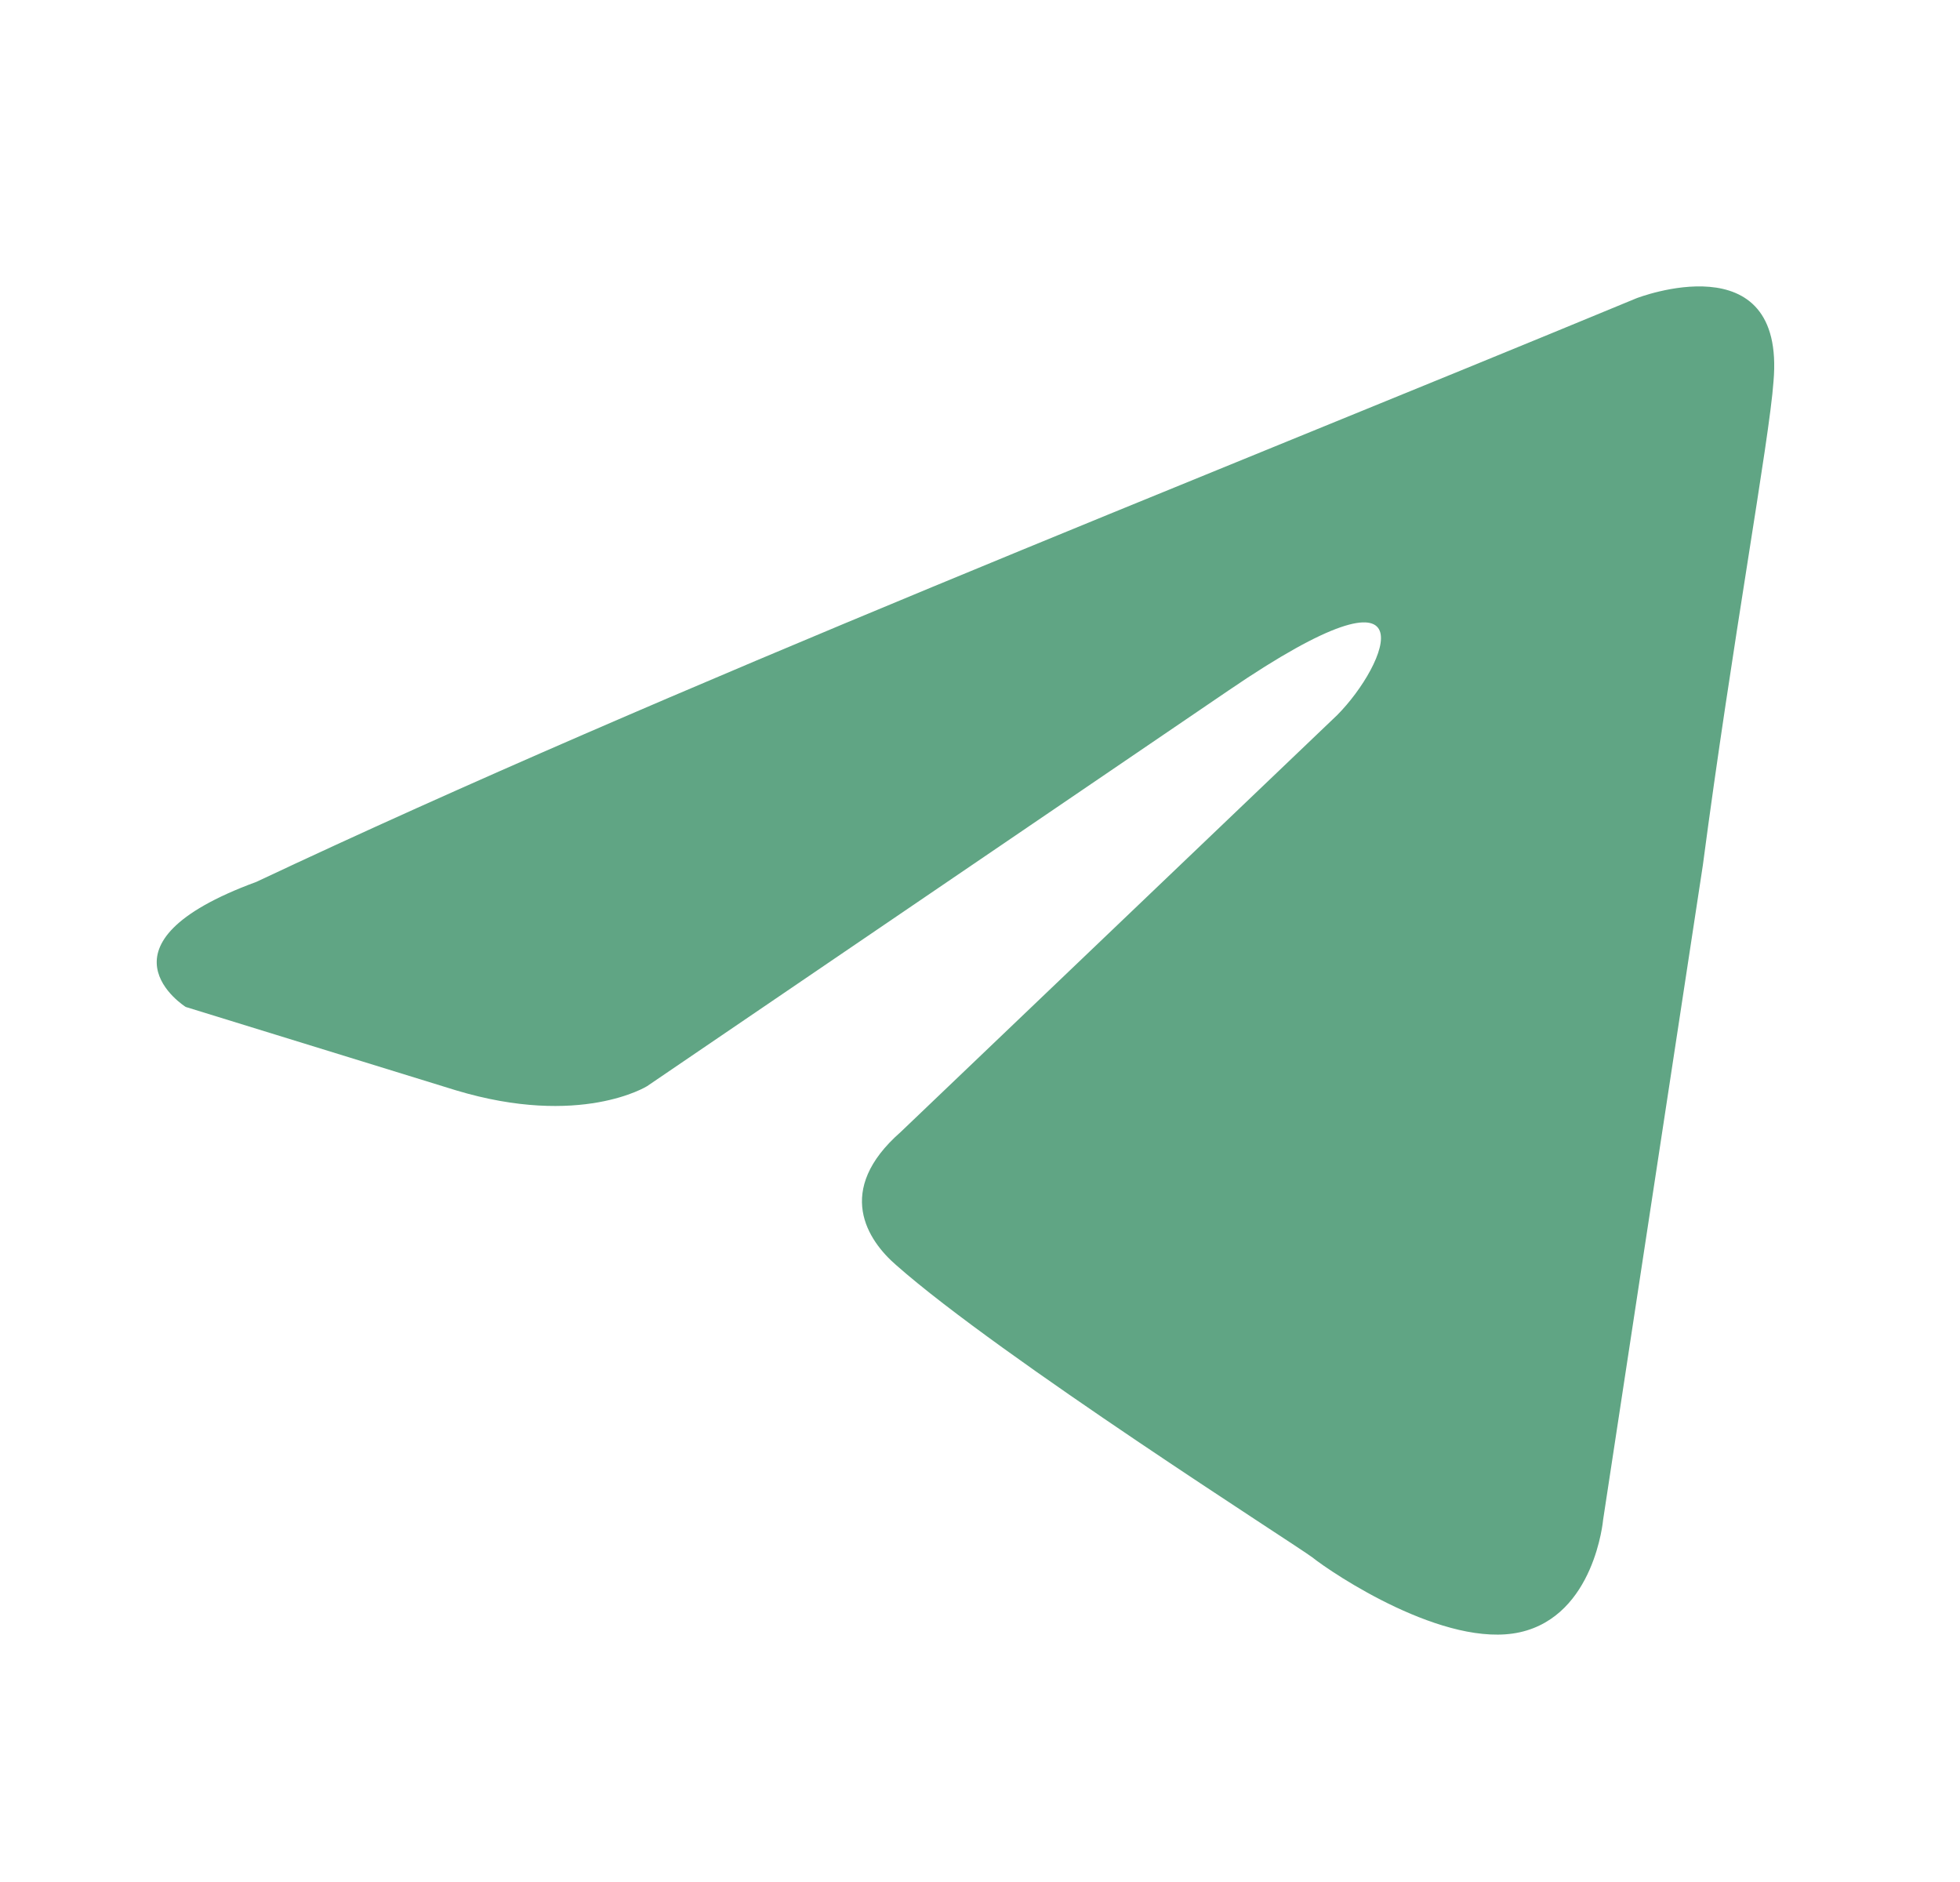 <svg width="25" height="24" viewBox="0 0 25 24" fill="none" xmlns="http://www.w3.org/2000/svg">
    <path d="M20.872 3.804C20.872 3.804 22.78 3.06 22.621 4.867C22.568 5.612 22.091 8.216 21.72 11.034L20.448 19.38C20.448 19.38 20.341 20.602 19.387 20.815C18.433 21.027 17.002 20.07 16.736 19.858C16.524 19.698 12.76 17.306 11.435 16.137C11.064 15.818 10.64 15.18 11.488 14.436L17.055 9.12C17.691 8.482 18.327 6.994 15.676 8.801L8.254 13.851C8.254 13.851 7.406 14.383 5.815 13.904L2.369 12.841C2.369 12.841 1.097 12.044 3.27 11.246C8.572 8.748 15.093 6.196 20.872 3.804Z" fill="#60A584"/>
</svg>